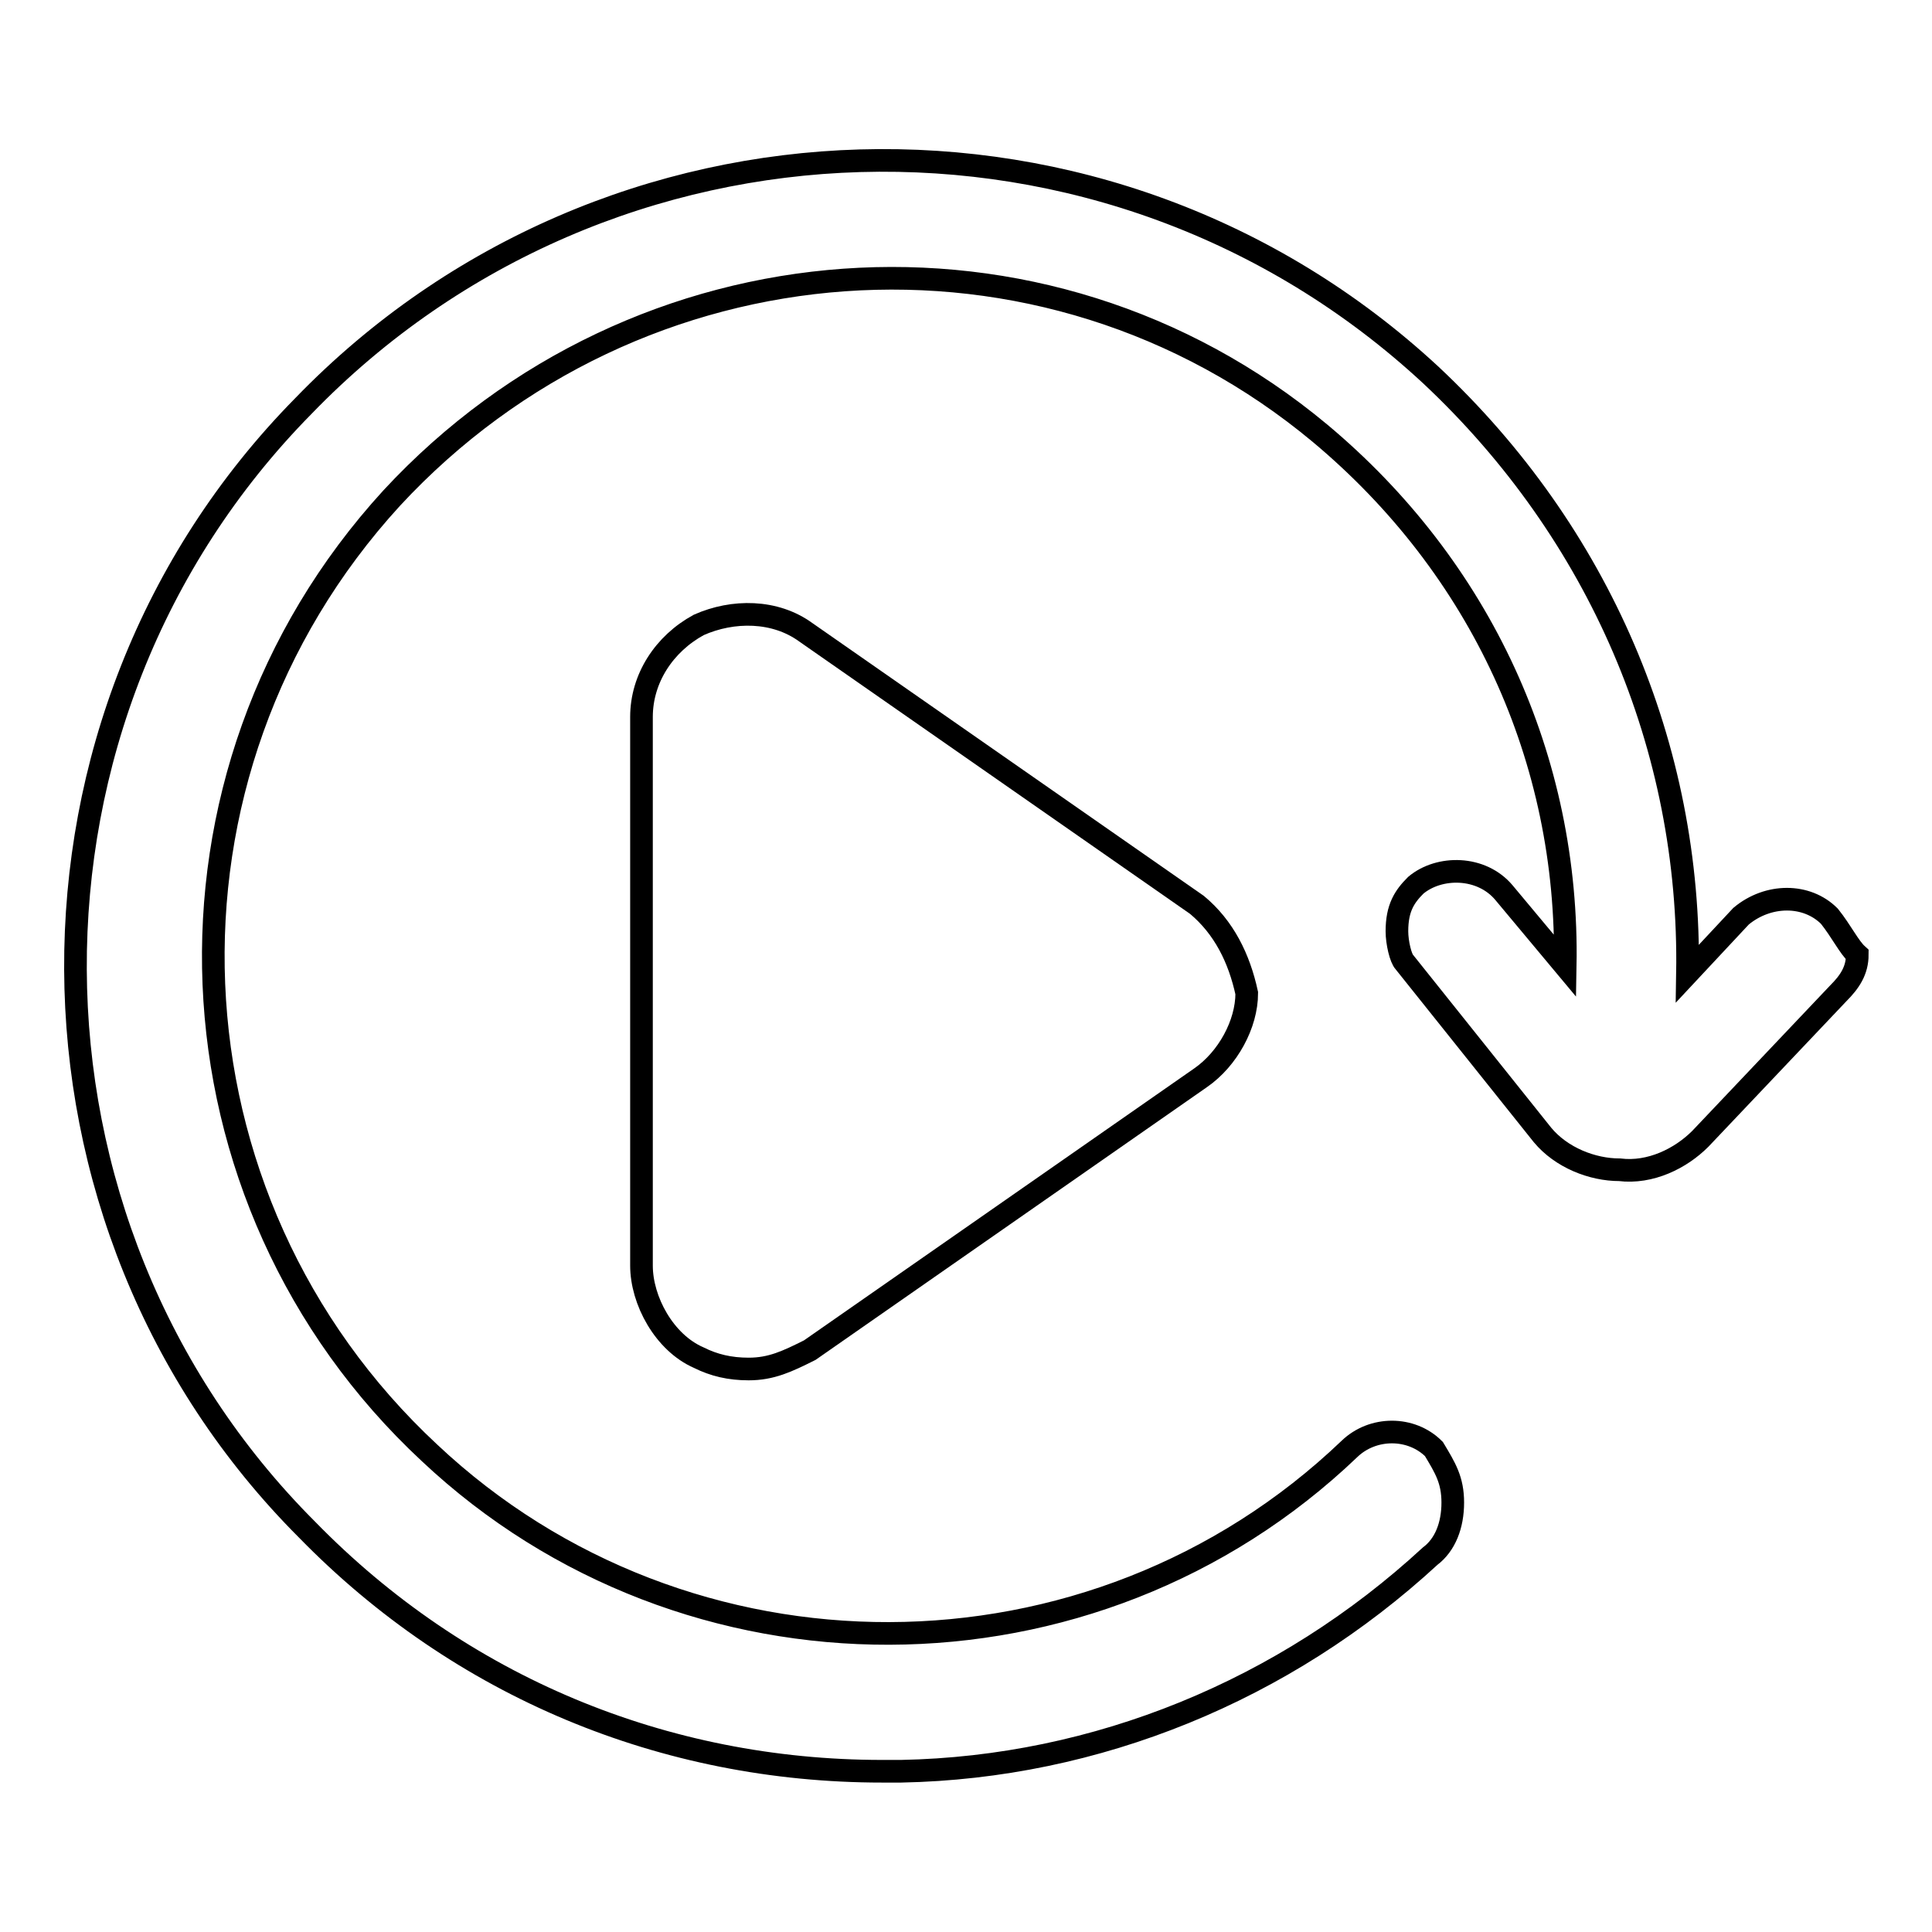 <?xml version="1.0" encoding="utf-8"?>
<!-- Svg Vector Icons : http://www.onlinewebfonts.com/icon -->
<!DOCTYPE svg PUBLIC "-//W3C//DTD SVG 1.1//EN" "http://www.w3.org/Graphics/SVG/1.1/DTD/svg11.dtd">
<svg version="1.1" xmlns="http://www.w3.org/2000/svg" xmlns:xlink="http://www.w3.org/1999/xlink" x="0px" y="0px" viewBox="0 0 256 256" enable-background="new 0 0 256 256" xml:space="preserve">
<g> <path stroke-width="3" fill-opacity="0" stroke="#000000"  d="M242.4,121.4c-3-3-8.1-3-11.7,0l-7.1,7.6c0.5-30-11.7-58.4-34-79.3C146.9,10.1,80.4,12.2,40.2,53.8 C-0.4,95,0.1,162.1,40.7,202.7c20.3,20.8,47.3,32,76.2,32h2.5c25.9-0.5,50.8-10.7,70.1-28.5c2-1.5,3-4.1,3-7.1c0-3-1-4.6-2.5-7.1 c-3-3-8.1-3-11.2,0c-34,32.5-87.9,32.5-121.9,0.5C20.9,159,18.4,102.6,51.9,66c32.5-35.1,86.4-39.1,123-8.6 c21.3,17.8,33,43.2,32.5,70.6l-8.1-9.7c-3-3.6-8.6-3.6-11.7-1c-1.5,1.5-2.5,3-2.5,6.1c0,1.5,0.5,3.6,1,4.1l18.3,22.9 c2.5,3,6.6,4.6,10.2,4.6c4.1,0.5,8.1-1.5,10.7-4.1l18.3-19.3c1.5-1.5,2.5-3,2.5-5.1C245,125.5,244,123.4,242.4,121.4L242.4,121.4z" /> <path stroke-width="3" fill-opacity="0" stroke="#000000"  d="M158.6,119.9l-51.8-36.1c-4.1-3-9.7-3-14.2-1c-4.6,2.5-7.6,7.1-7.6,12.2v72.7c0,4.6,3,10.2,7.6,12.2 c2,1,4.1,1.5,6.6,1.5c3,0,5.1-1,8.1-2.5l51.8-36.1c3.6-2.5,6.1-7.1,6.1-11.2C164.2,127,162.2,122.9,158.6,119.9L158.6,119.9z"/></g>
</svg>